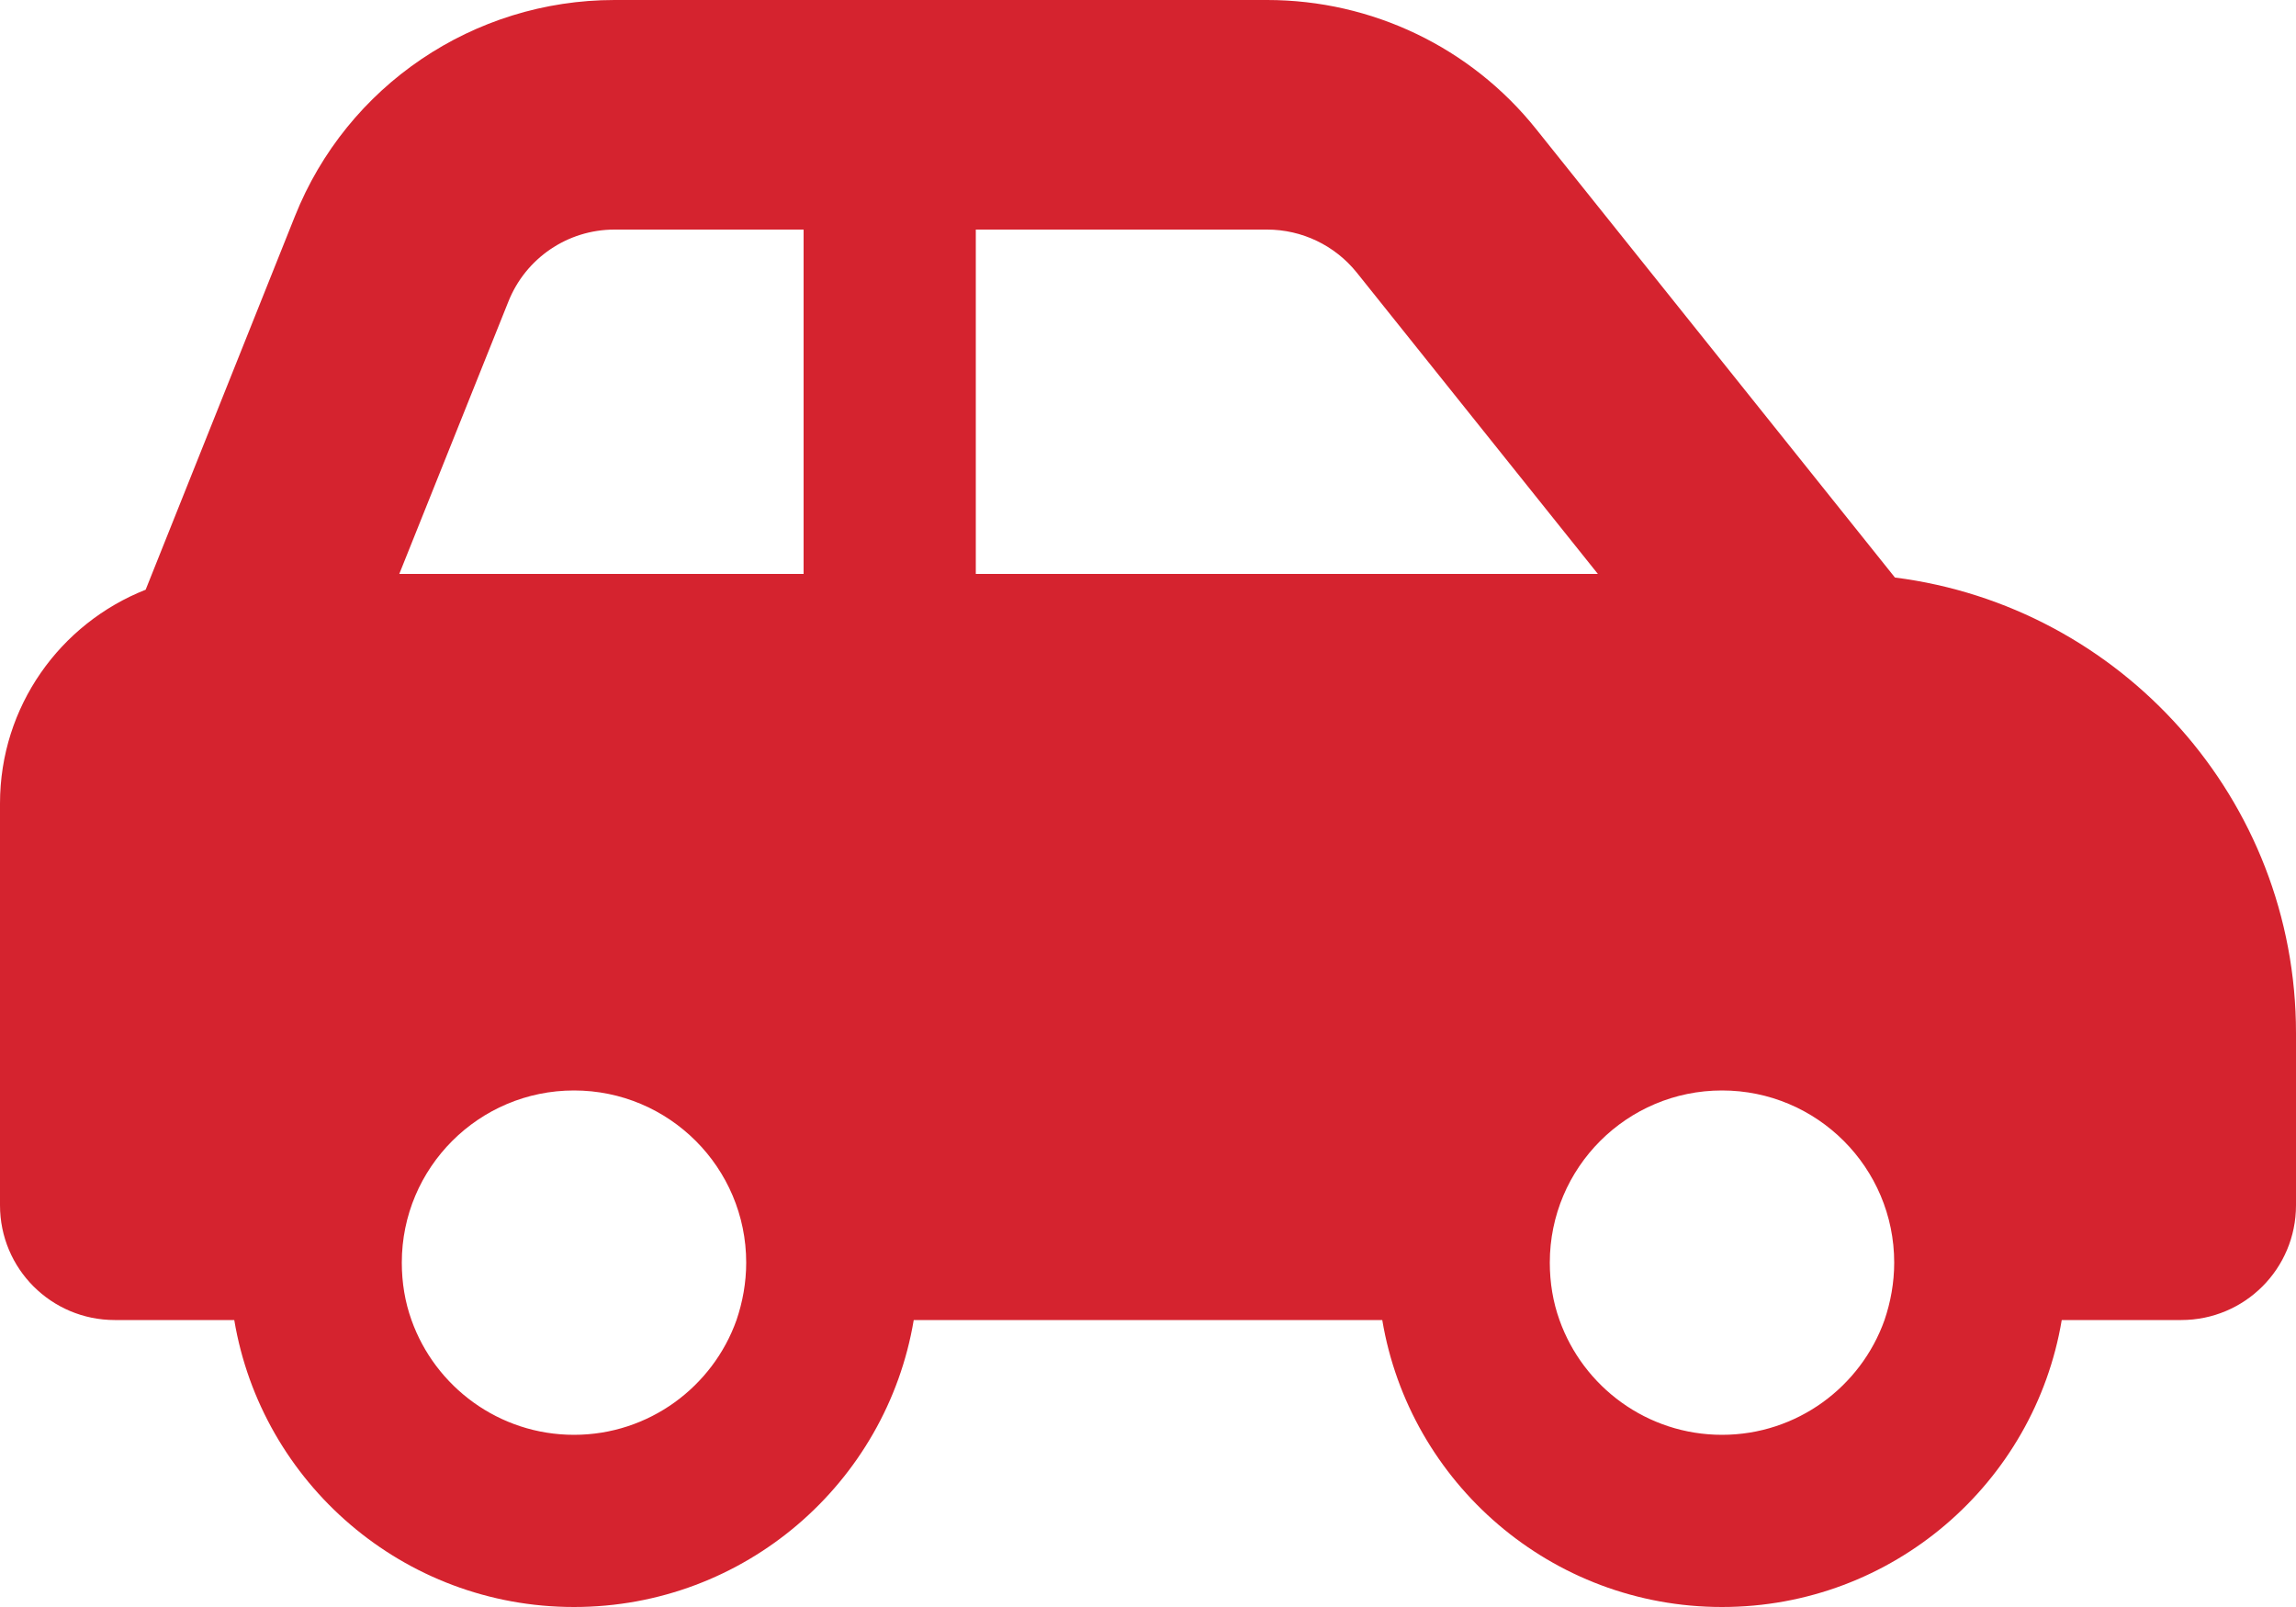 <?xml version="1.0" encoding="UTF-8" standalone="no"?>
<!DOCTYPE svg PUBLIC "-//W3C//DTD SVG 1.1//EN" "http://www.w3.org/Graphics/SVG/1.1/DTD/svg11.dtd">
<svg width="100%" height="100%" viewBox="0 0 640 448" version="1.1" xmlns="http://www.w3.org/2000/svg" xmlns:xlink="http://www.w3.org/1999/xlink" xml:space="preserve" xmlns:serif="http://www.serif.com/" style="fill-rule:evenodd;clip-rule:evenodd;stroke-linejoin:round;stroke-miterlimit:2;">
    <g transform="matrix(1,0,0,1,0,-32)">
        <path d="M171.3,96L224,96L224,192L111.3,192L141.7,116.1C146.5,104 158.2,96 171.3,96ZM272,192L272,96L353.2,96C362.9,96 372.1,100.4 378.2,108L445.4,192L272,192ZM528.2,193L428.2,68C410,45.2 382.4,32 353.2,32L171.3,32C132,32 96.7,55.9 82.2,92.3L40.6,196.4C16.8,205.8 0,228.9 0,256L0,368C0,385.7 14.3,400 32,400L65.3,400C72.9,445.4 112.4,480 160,480C207.6,480 247.1,445.4 254.7,400L385.3,400C392.9,445.4 432.4,480 480,480C527.6,480 567.1,445.4 574.7,400L608,400C625.7,400 640,385.7 640,368L640,320C640,254.8 591.2,201 528.2,193ZM525.3,400C518.7,418.6 500.9,432 480,432C459.1,432 441.3,418.6 434.7,400C432.9,395 432,389.6 432,384C432,357.5 453.5,336 480,336C506.5,336 528,357.5 528,384C528,389.6 527,395 525.3,400ZM160,432C139.1,432 121.3,418.6 114.7,400C112.9,395 112,389.6 112,384C112,357.5 133.5,336 160,336C186.5,336 208,357.5 208,384C208,389.6 207,395 205.3,400C198.7,418.6 180.9,432 160,432Z" style="fill:rgb(213,35,47);fill-rule:nonzero;"/>
    </g>
</svg>
